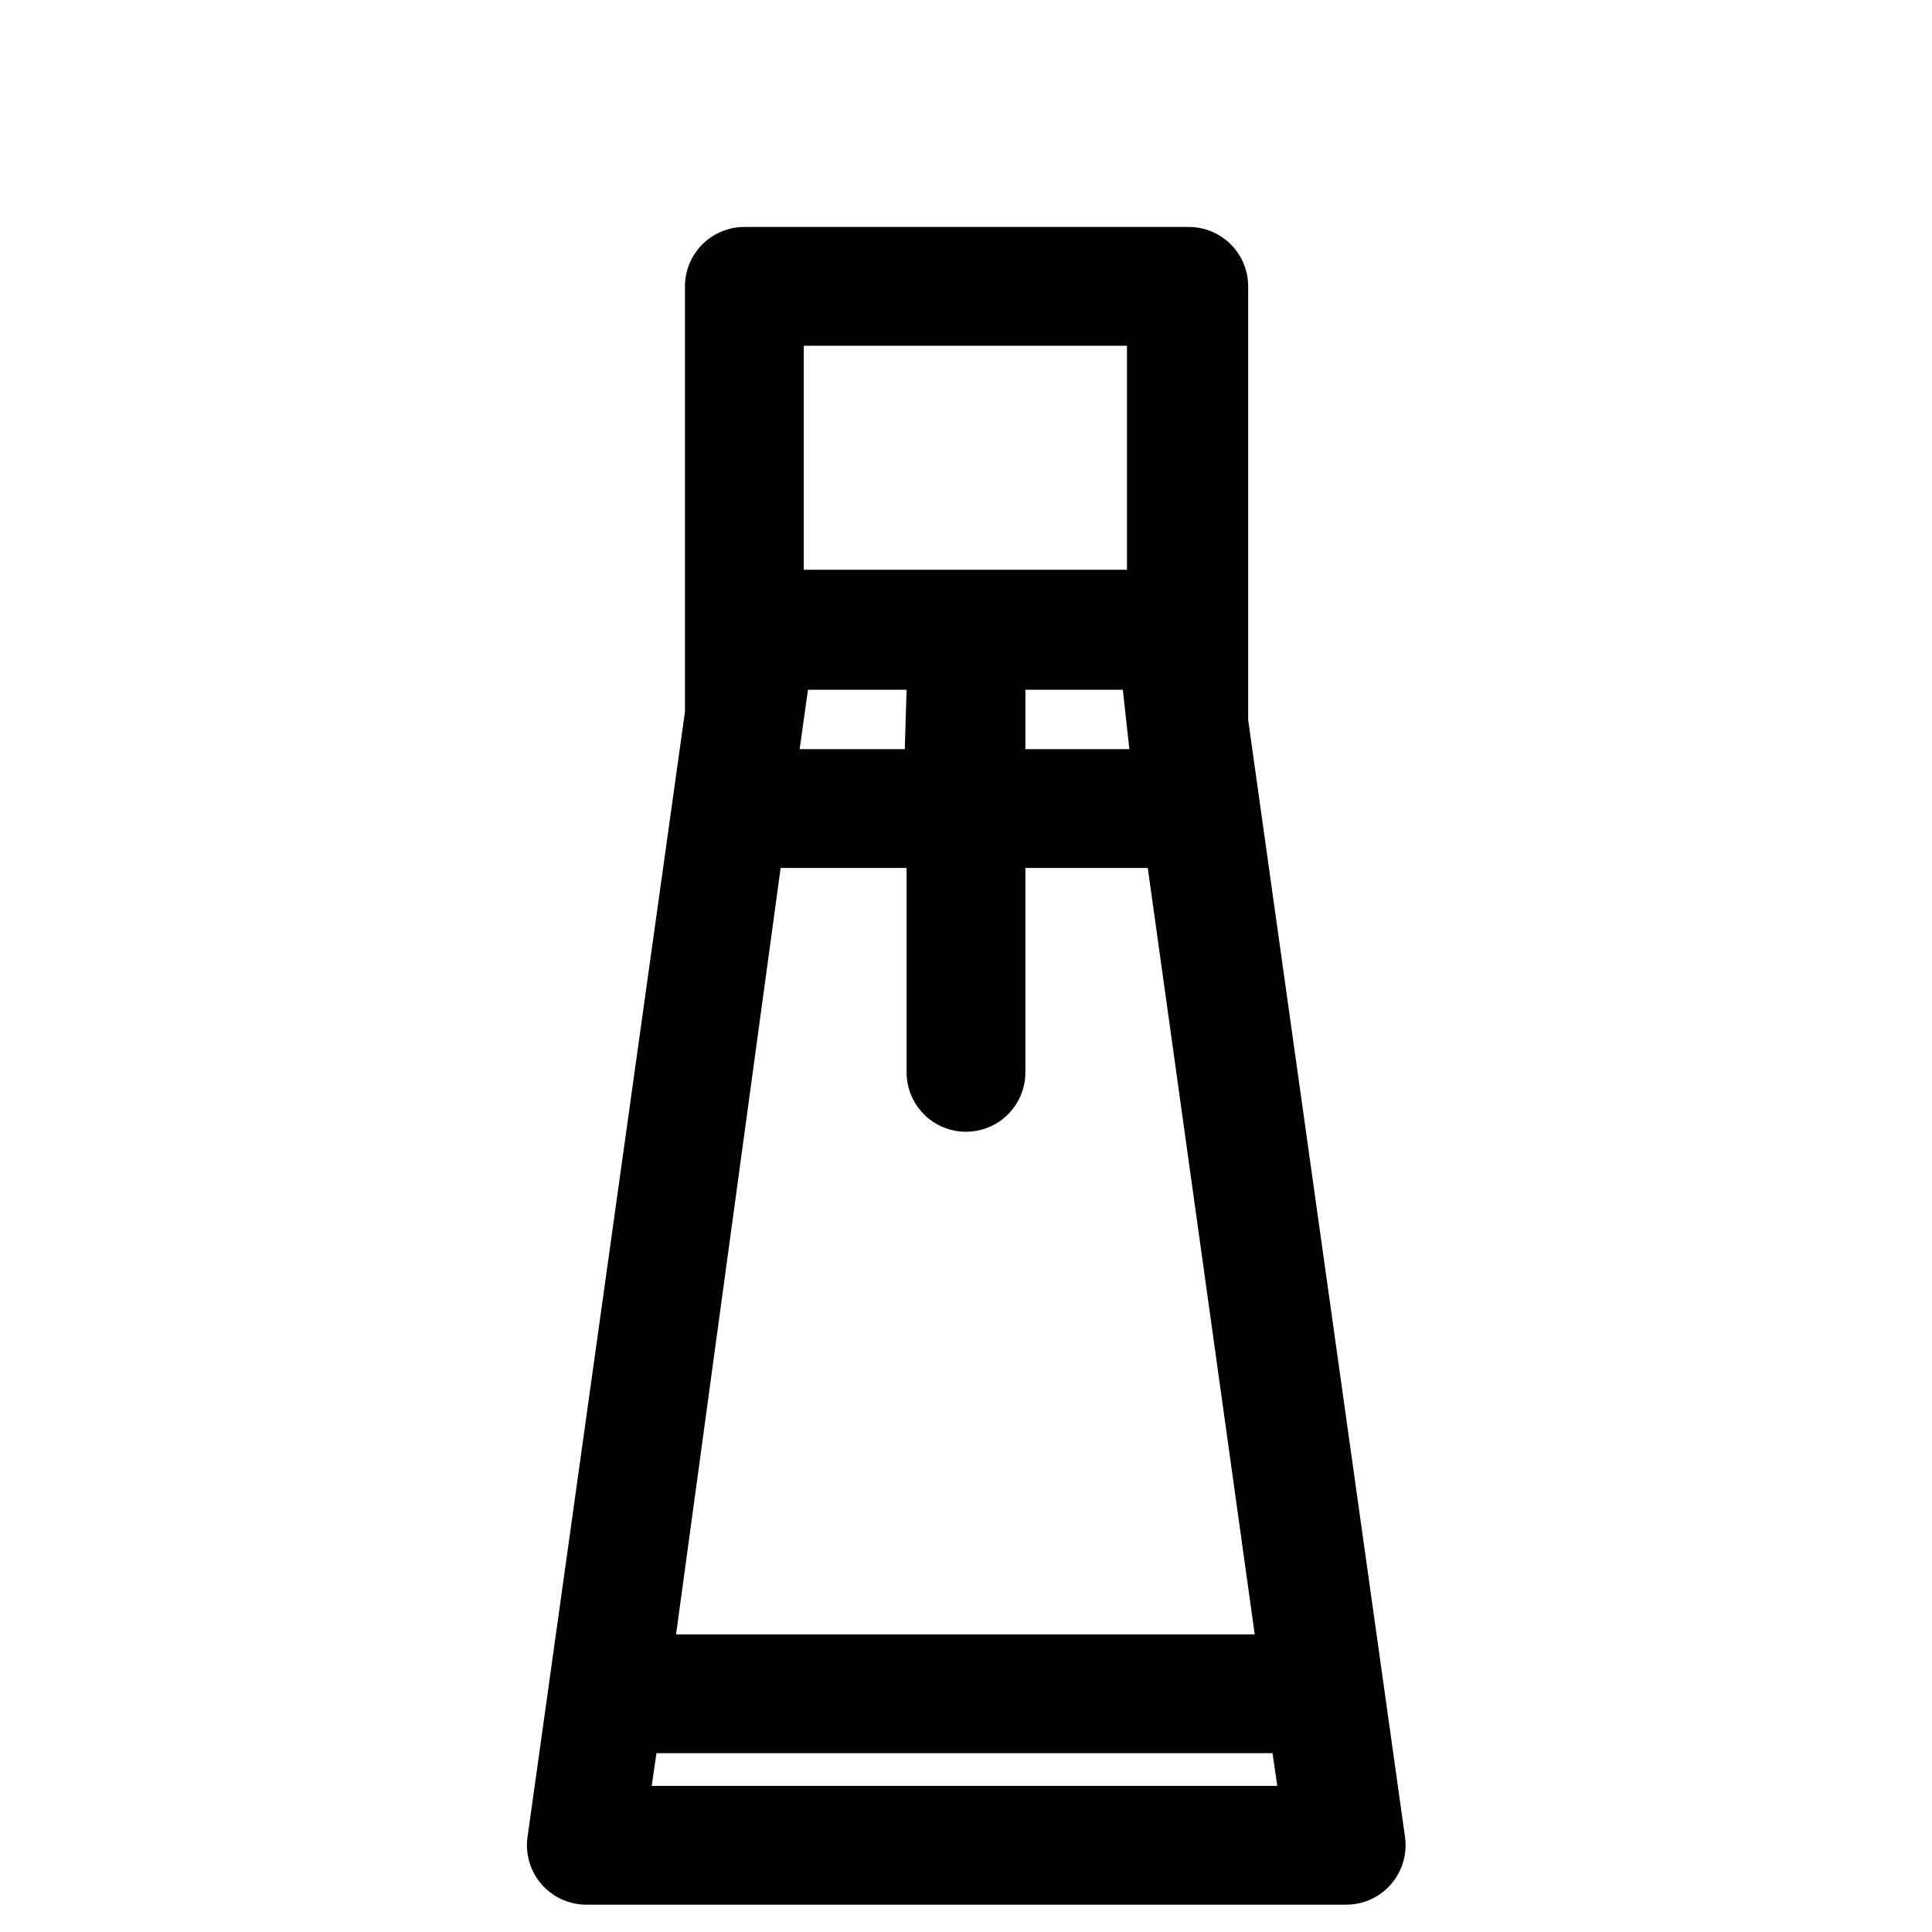 <?xml version="1.0" encoding="UTF-8"?>
<!-- Uploaded to: ICON Repo, www.iconrepo.com, Generator: ICON Repo Mixer Tools -->
<svg fill="#000000" width="800px" height="800px" version="1.1" viewBox="144 144 512 512" xmlns="http://www.w3.org/2000/svg">
 <path d="m474.78 334.82v-114.93c0-4.176-1.656-8.18-4.609-11.133s-6.957-4.613-11.133-4.613h-117.77c-4.176 0-8.18 1.66-11.133 4.613s-4.613 6.957-4.613 11.133v112.73l-41.719 298.19c-0.645 4.543 0.727 9.141 3.754 12.59 3.023 3.449 7.402 5.406 11.988 5.359h201.05c4.59 0.047 8.969-1.91 11.992-5.359s4.394-8.047 3.754-12.59zm-31.488 7.715h-27.551v-15.742h25.82zm-59.512 0h-27.867l2.203-15.742h26.137zm-32.906 31.488h33.379v54.16c0 5.625 3 10.824 7.871 13.637s10.875 2.812 15.746 0 7.871-8.012 7.871-13.637v-54.16h32.434l28.34 203.1h-153.35zm91.789-138.39v59.355h-85.648v-59.355zm-125.95 381.64 1.258-8.66h163.27l1.258 8.66z"/>
</svg>